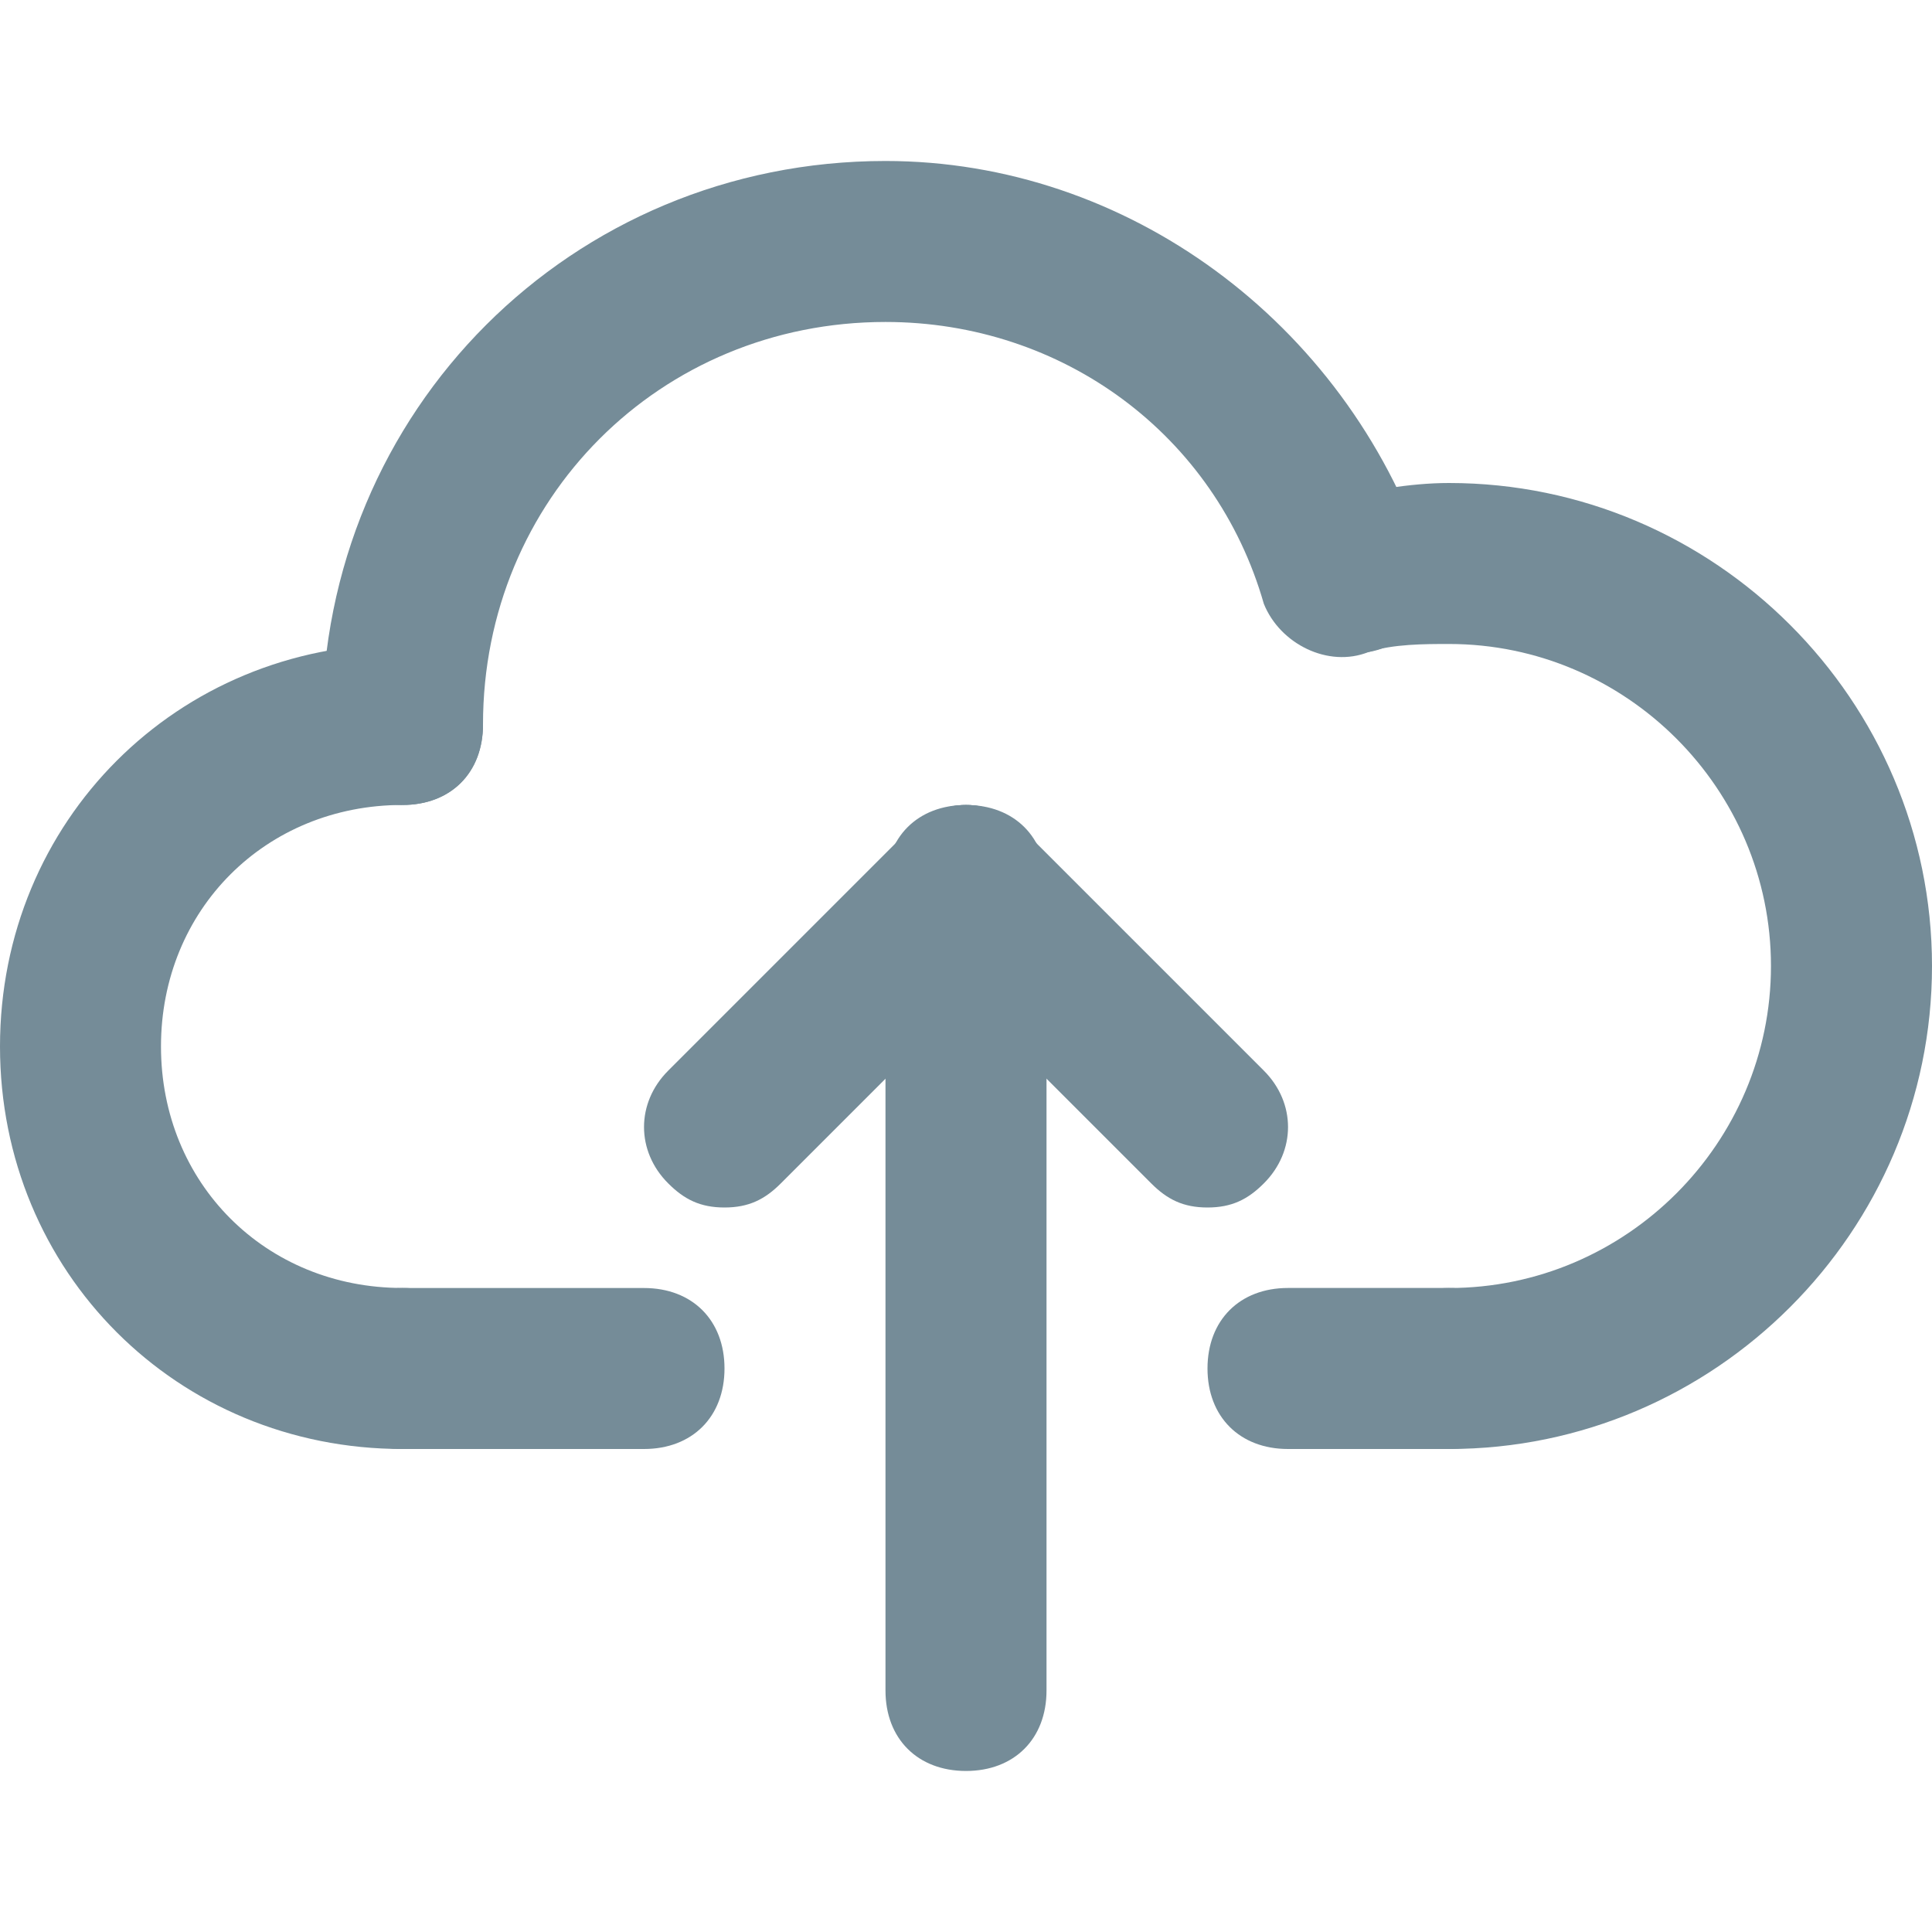 <svg width="40" height="40" viewBox="0 0 40 40" fill="none" xmlns="http://www.w3.org/2000/svg">
<path d="M8.333 16.666C7.333 16.666 6.667 16 6.667 15C6.667 8.5 11.833 3.333 18.333 3.333C23.333 3.333 27.833 6.666 29.5 11.5C29.666 12.333 29.333 13.333 28.333 13.5C27.5 13.833 26.5 13.333 26.166 12.5C25.166 9 22 6.666 18.333 6.666C13.666 6.666 10 10.333 10 15C10 16 9.333 16.666 8.333 16.666Z" fill="#758C98"/>
<path d="M30 30C29 30 28.333 29.333 28.333 28.333C28.333 27.333 29 26.667 30 26.667C33.666 26.667 36.666 23.667 36.666 20C36.666 16.333 33.666 13.333 30 13.333C29.5 13.333 28.833 13.333 28.333 13.5C27.5 13.667 26.5 13.167 26.333 12.333C26.166 11.5 26.666 10.5 27.5 10.333C28.333 10.167 29.166 10 30 10C35.5 10 40 14.5 40 20C40 25.5 35.5 30 30 30ZM13.333 30H8.333C7.333 30 6.667 29.333 6.667 28.333C6.667 27.333 7.333 26.667 8.333 26.667H13.333C14.333 26.667 15 27.333 15 28.333C15 29.333 14.333 30 13.333 30Z" fill="#758C98"/>
<path d="M30 30H26.667C25.667 30 25 29.333 25 28.333C25 27.333 25.667 26.666 26.667 26.666H30C31 26.666 31.667 27.333 31.667 28.333C31.667 29.333 31 30 30 30ZM8.333 30C3.667 30 0 26.333 0 21.666C0 17 3.667 13.333 8.333 13.333C9.333 13.333 10 14 10 15C10 16 9.333 16.666 8.333 16.666C5.5 16.666 3.333 18.833 3.333 21.666C3.333 24.5 5.5 26.666 8.333 26.666C9.333 26.666 10 27.333 10 28.333C10 29.333 9.333 30 8.333 30ZM20 36.666C19 36.666 18.333 36 18.333 35V18.333C18.333 17.333 19 16.666 20 16.666C21 16.666 21.667 17.333 21.667 18.333V35C21.667 36 21 36.666 20 36.666Z" fill="#758C98"/>
<path d="M15 25C14.5 25 14.167 24.834 13.834 24.5C13.167 23.834 13.167 22.834 13.834 22.167L18.834 17.167C19.5 16.5 20.5 16.5 21.167 17.167C21.834 17.834 21.834 18.834 21.167 19.5L16.167 24.5C15.834 24.834 15.5 25 15 25Z" fill="#758C98"/>
<path d="M25 25C24.5 25 24.167 24.834 23.834 24.5L18.834 19.5C18.167 18.834 18.167 17.834 18.834 17.167C19.5 16.5 20.5 16.5 21.167 17.167L26.167 22.167C26.834 22.834 26.834 23.834 26.167 24.5C25.834 24.834 25.5 25 25 25Z" fill="#758C98"/>
</svg>
